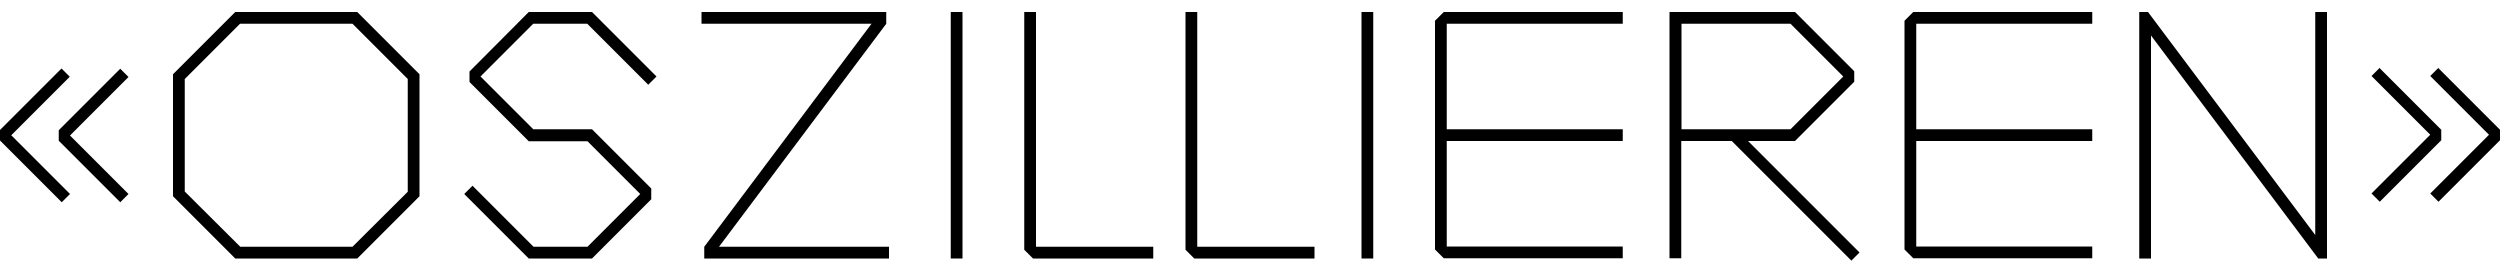 <?xml version="1.0" encoding="UTF-8"?>
<svg id="Ebene_1" xmlns="http://www.w3.org/2000/svg" version="1.1" viewBox="0 0 1000 104.3">
  <!-- Generator: Adobe Illustrator 29.4.0, SVG Export Plug-In . SVG Version: 2.1.0 Build 152)  -->
  <path d="M4.5,54.1l23.5,23.5-3.3,3.3L0,56.2v-4.2l24.6-24.6,3.3,3.3L4.5,54.1ZM27.9,54.1l23.5,23.5-3.3,3.3-24.6-24.6v-4.2l24.6-24.6,3.3,3.3-23.5,23.5v-.2Z"/>
  <path d="M142.9,103.4h-48.8l-24.9-24.9V29.7l24.9-24.9h48.8l24.9,24.9v48.8l-24.9,24.9ZM96,98.7h45l22.1-22V31.6l-22.1-22.1h-45l-22.1,22.1v45l22.1,22h0Z"/>
  <path d="M260.5,79.7l-23.7,23.7h-25.3l-25.8-25.8,3.3-3.3,24.4,24.4h21.6l21.1-21.1-21.1-21.1h-23.5l-23.7-23.7v-4.2l23.7-23.8h25.3l25.8,25.8-3.3,3.3-24.4-24.4h-21.6l-21.1,21.1,21.1,21.1h23.5l23.7,23.7v4.2h0Z"/>
  <path d="M287.6,98.7h68v4.7h-73.9v-4.7L348.6,9.5h-68v-4.7h73.9v4.7s-66.9,89.2-66.9,89.2Z"/>
  <path d="M385,103.4h-4.7V4.8h4.7v98.6Z"/>
  <path d="M461.3,98.7v4.7h-48.1l-3.5-3.5V4.8h4.7v93.9h46.9Z"/>
  <path d="M525.8,98.7v4.7h-48.1l-3.5-3.5V4.8h4.7v93.9h46.9Z"/>
  <path d="M549.3,103.4h-4.7V4.8h4.7v98.6Z"/>
  <path d="M578.7,9.5v42.2h70.4v4.7h-70.4v42.2h70.4v4.7h-71.6l-3.5-3.5V8.3l3.5-3.5h71.6v4.7h-70.4Z"/>
  <path d="M740.6,104.3l-47.9-47.9h-20.2v46.9h-4.7V4.8h50.2l23.7,23.7v4.2l-23.7,23.7h-18.8l44.6,44.6-3.3,3.3h.1ZM672.6,51.7h43.6l21.1-21.1-21.1-21.1h-43.6v42.2Z"/>
  <path d="M766.5,9.5v42.2h70.4v4.7h-70.4v42.2h70.4v4.7h-71.6l-3.5-3.5V8.3l3.5-3.5h71.6v4.7h-70.4Z"/>
  <path d="M860.4,103.4h-4.7V4.8h3.5l66.9,89.2V4.8h4.7v98.6h-3.5l-66.9-89.2v89.2Z"/>
  <path d="M951.9,27.3l24.6,24.6v4.2l-24.6,24.6-3.3-3.3,23.5-23.5-23.5-23.5,3.3-3.3v.2ZM975.4,27.3l24.6,24.6v4.2l-24.6,24.6-3.3-3.3,23.5-23.5-23.5-23.5,3.3-3.3v.2Z"/>
</svg>